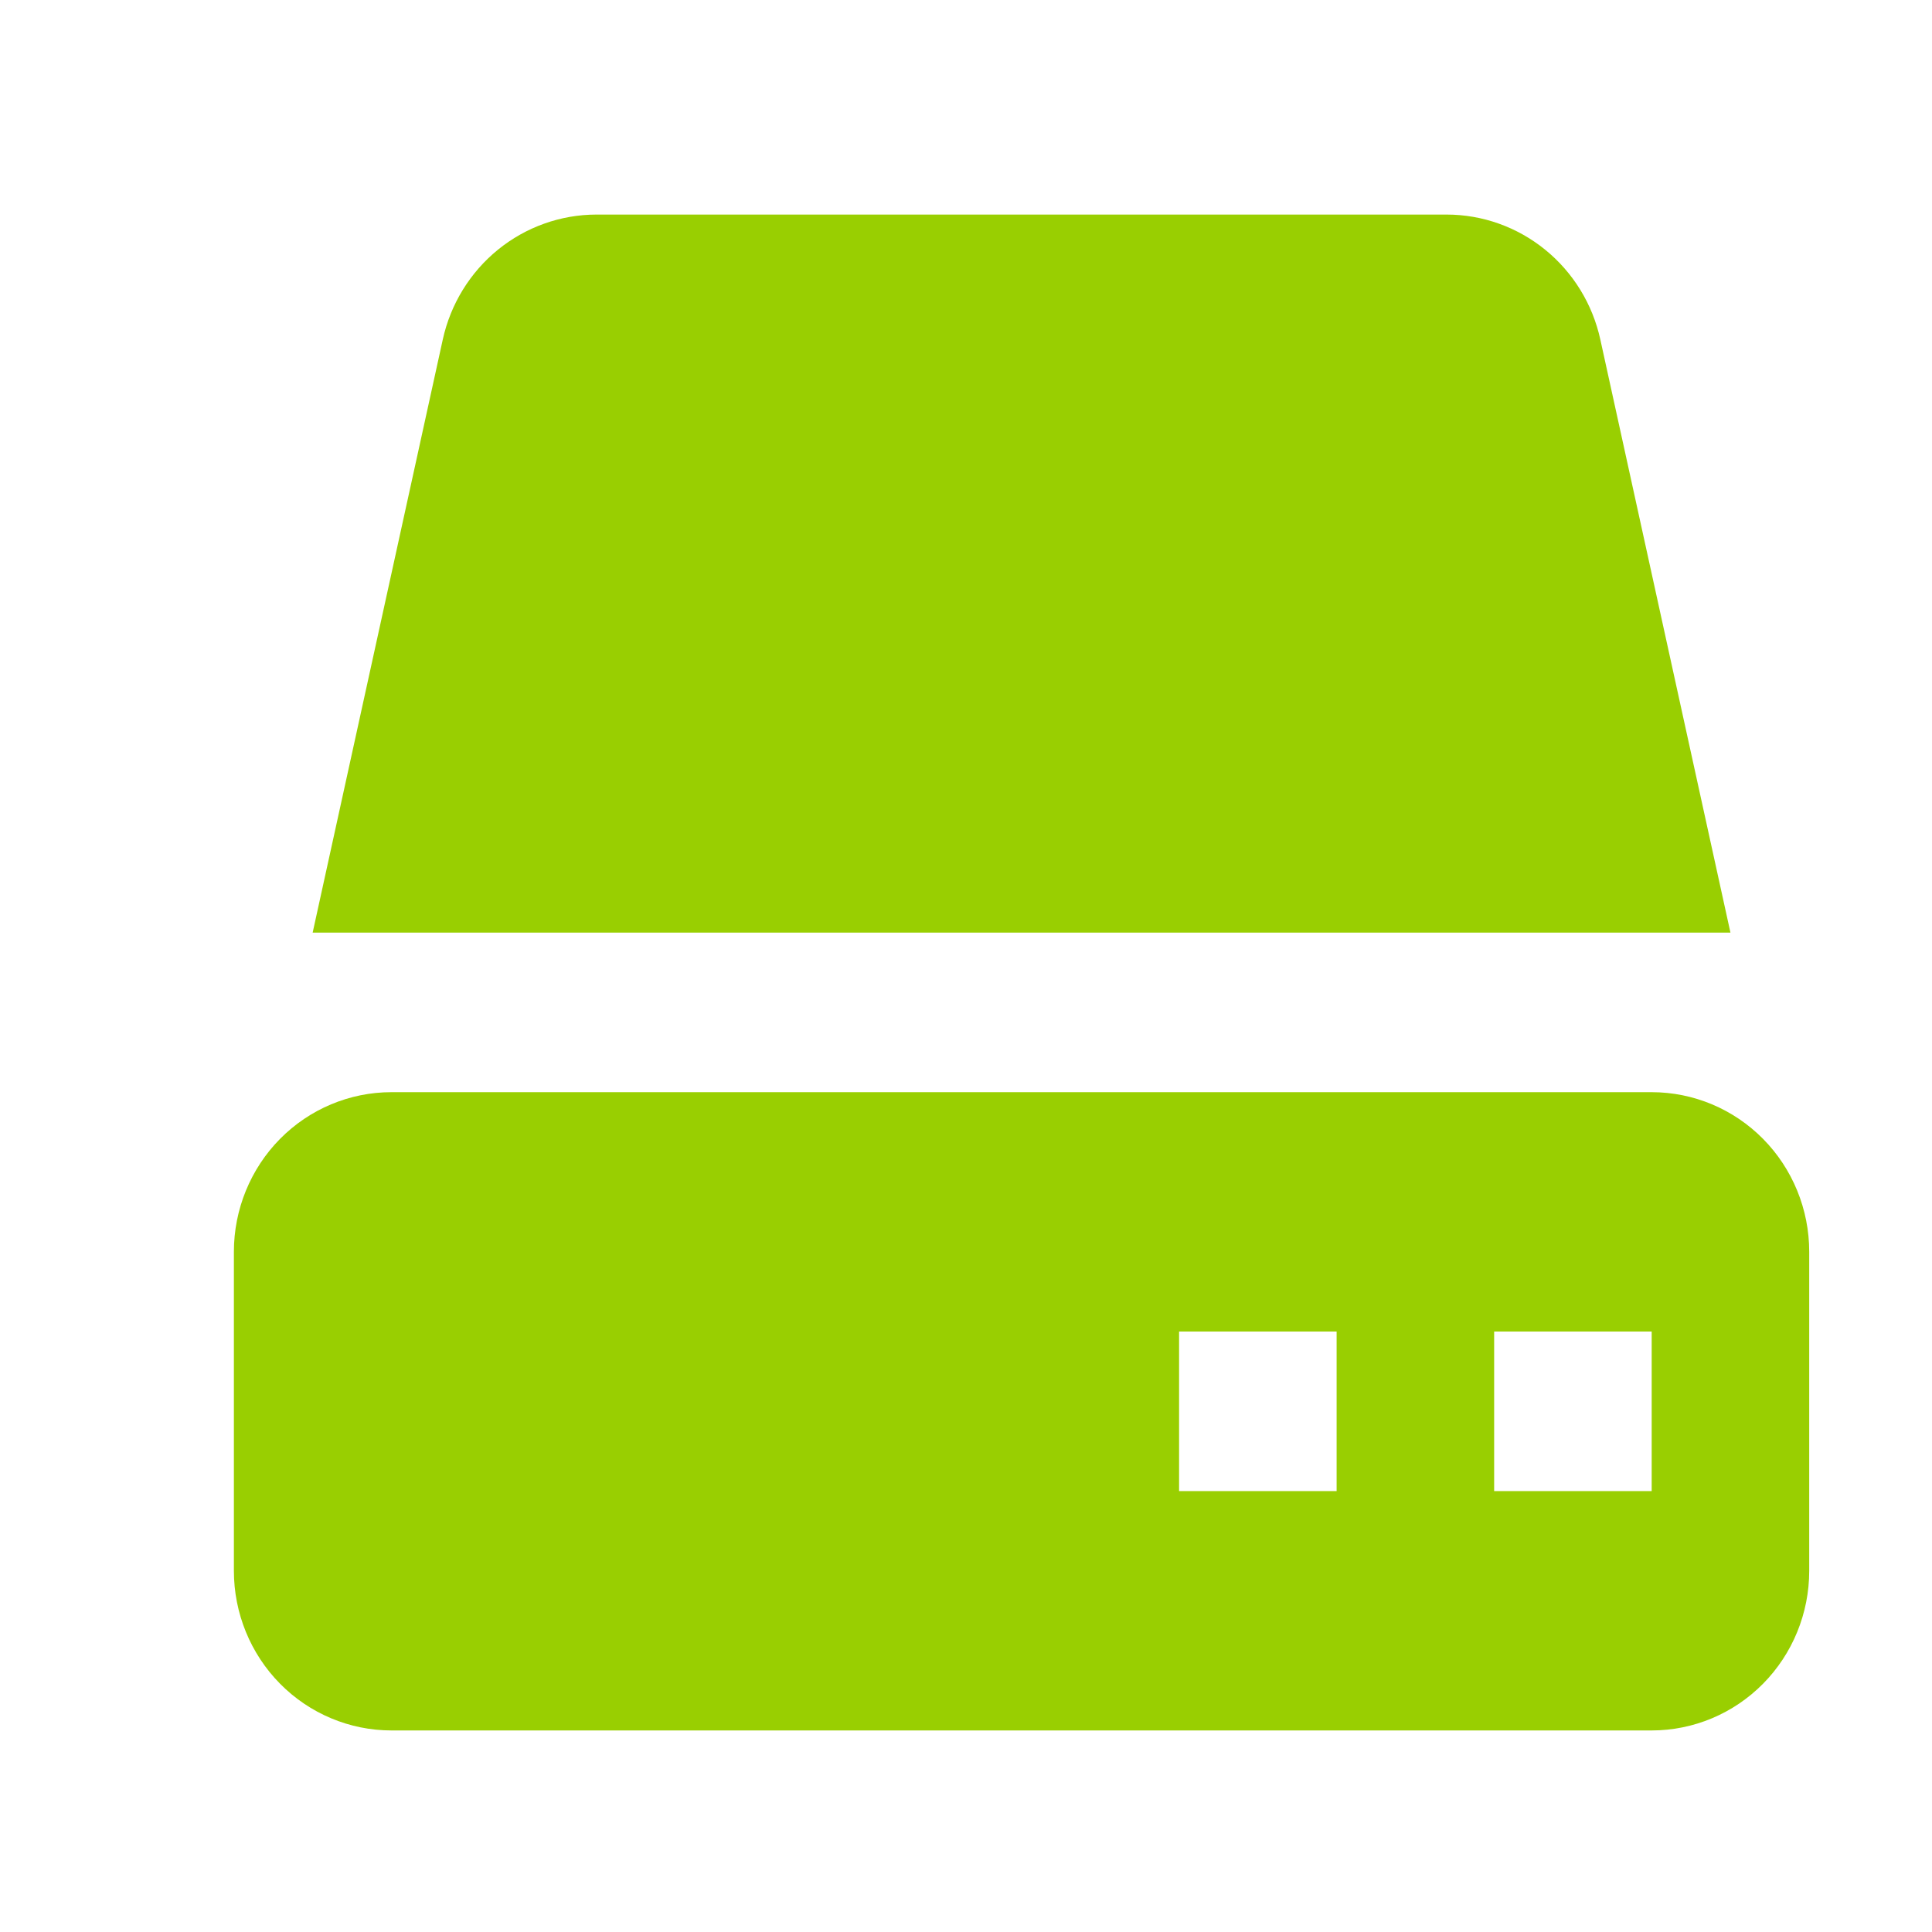 <svg width="65" height="65" viewBox="0 0 65 65" fill="none" xmlns="http://www.w3.org/2000/svg">
<path d="M55.569 36.745H13.169C11.764 36.745 10.415 37.311 9.421 38.317C8.428 39.324 7.869 40.69 7.869 42.114V52.85C7.869 54.274 8.428 55.64 9.421 56.646C10.415 57.653 11.764 58.219 13.169 58.219H55.569C56.975 58.219 58.323 57.653 59.317 56.646C60.311 55.64 60.869 54.274 60.869 52.85V42.114C60.869 40.69 60.311 39.324 59.317 38.317C58.323 37.311 56.975 36.745 55.569 36.745ZM44.969 50.166H39.669V44.798H44.969V50.166ZM55.569 50.166H50.269V44.798H55.569V50.166ZM57.623 31.377H58.219L53.841 11.422C53.58 10.23 52.925 9.164 51.984 8.4C51.044 7.636 49.874 7.219 48.669 7.219H20.07C18.864 7.219 17.695 7.636 16.754 8.4C15.814 9.164 15.159 10.23 14.897 11.422L10.519 31.377H57.623Z" fill="#99CF01"/>
</svg>
